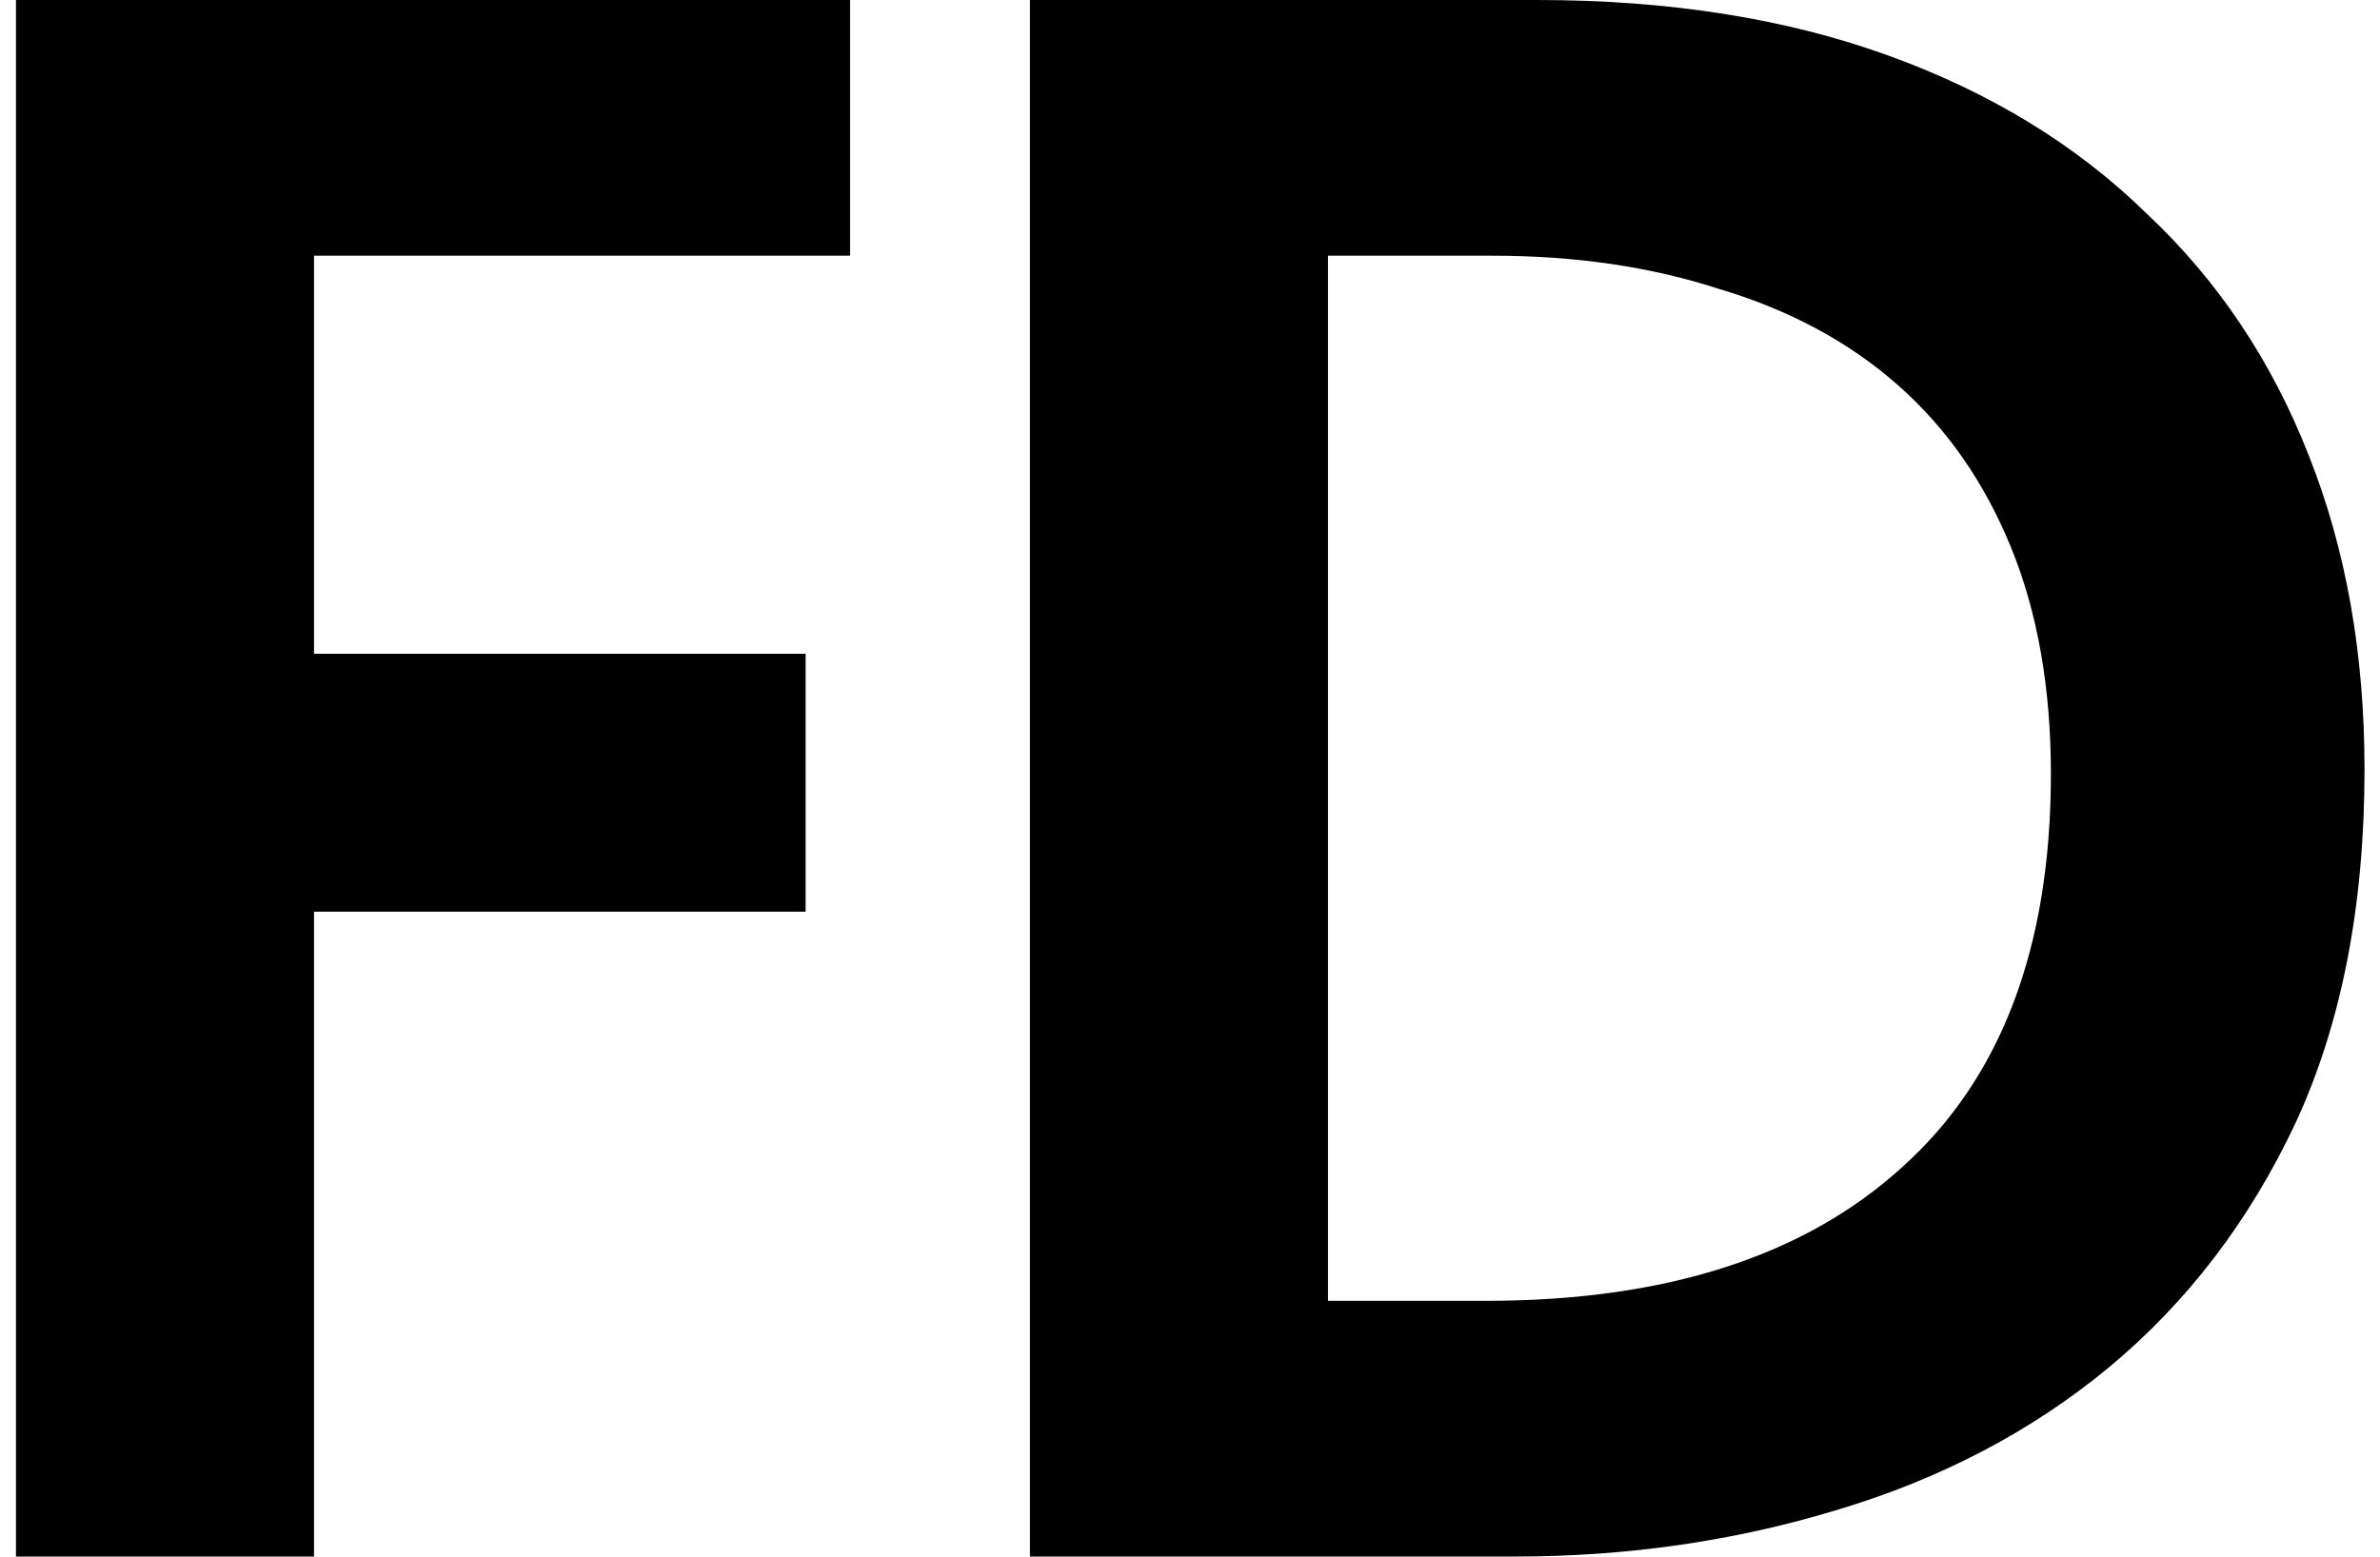 <?xml version="1.0" encoding="UTF-8"?> <svg xmlns="http://www.w3.org/2000/svg" width="107" height="70" viewBox="0 0 107 70" fill="none"><path d="M0.718 -4.76837e-06H38.218V11.5H14.118V29.4H36.218V41H14.118V70H0.718V-4.76837e-06ZM46.304 70V-4.76837e-06H69.104C75.037 -4.76837e-06 80.304 0.833 84.904 2.5C89.504 4.167 93.371 6.533 96.504 9.6C99.704 12.6 102.137 16.233 103.804 20.5C105.471 24.7 106.304 29.4 106.304 34.6C106.304 40.733 105.271 46.033 103.204 50.5C101.137 54.9 98.337 58.567 94.804 61.5C91.337 64.367 87.271 66.5 82.604 67.9C78.004 69.3 73.171 70 68.104 70H46.304ZM66.804 58.5C74.871 58.5 81.104 56.5 85.504 52.5C89.971 48.5 92.204 42.6 92.204 34.8C92.204 30.933 91.604 27.533 90.404 24.6C89.204 21.667 87.504 19.233 85.304 17.3C83.104 15.367 80.437 13.933 77.304 13C74.237 12 70.837 11.5 67.104 11.5H59.704V58.5H66.804Z" fill="black"></path></svg> 